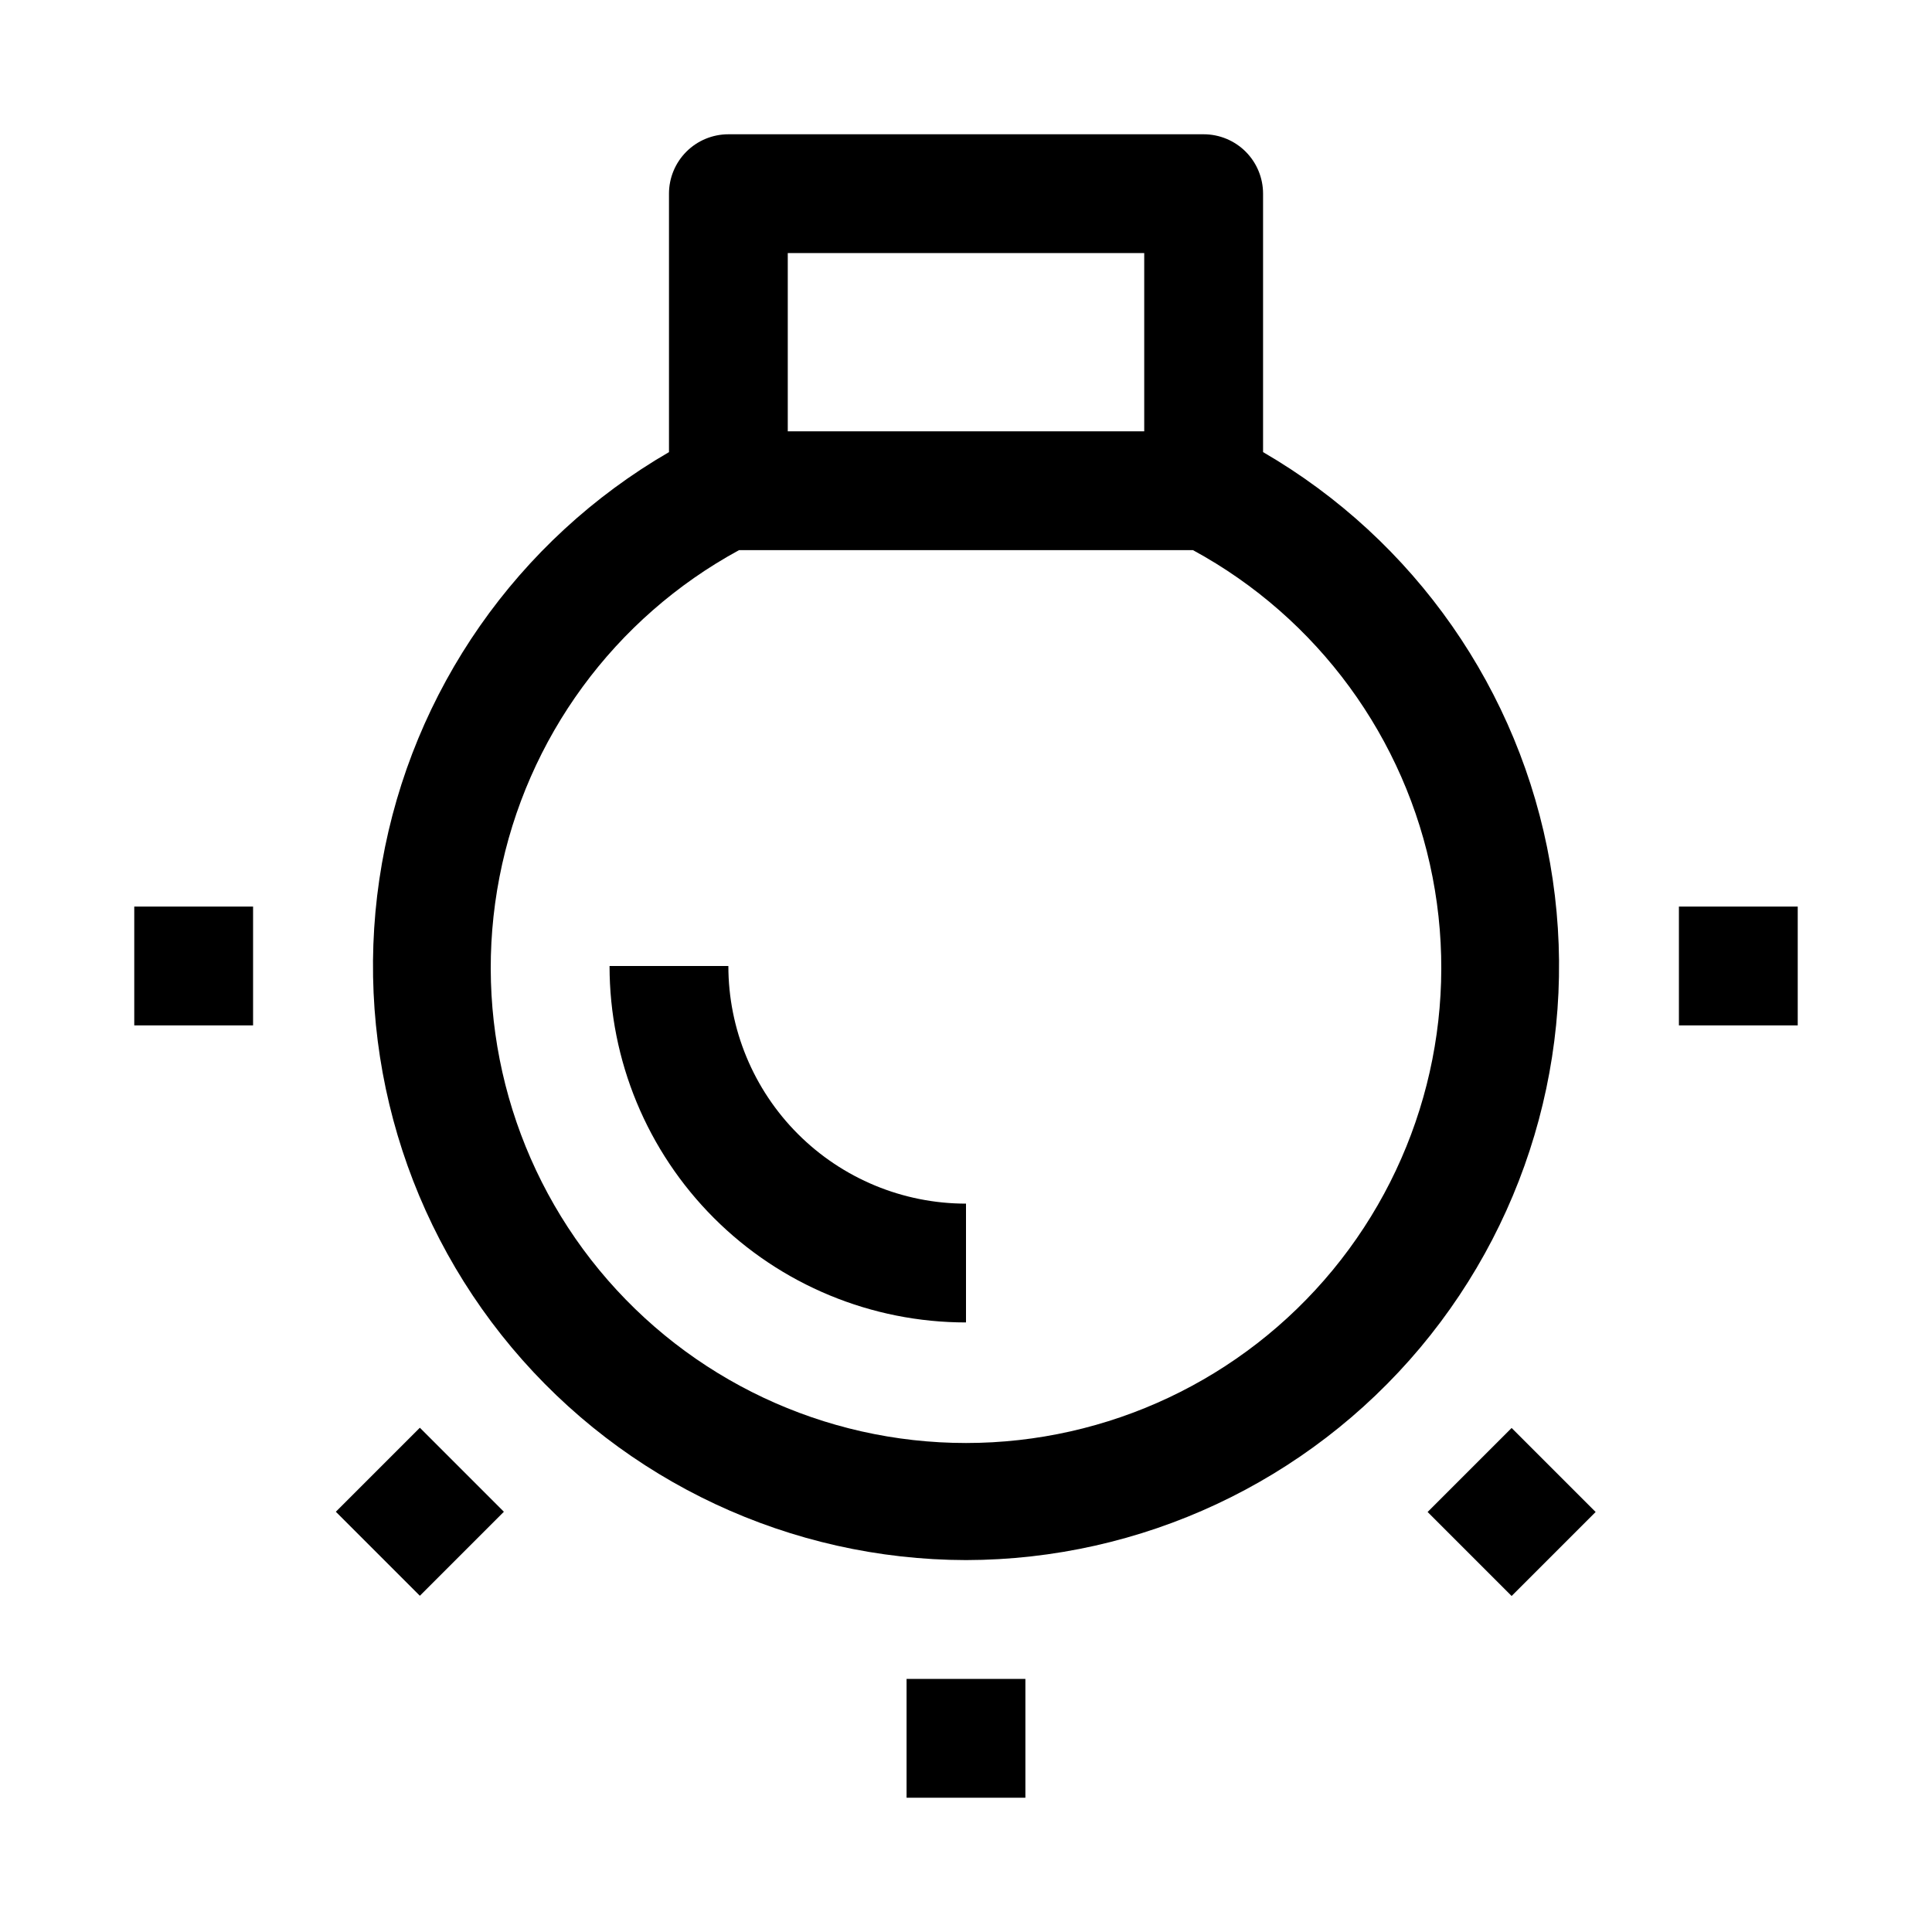 <?xml version="1.0" encoding="UTF-8"?>
<!-- Uploaded to: ICON Repo, www.iconrepo.com, Generator: ICON Repo Mixer Tools -->
<svg fill="#000000" width="800px" height="800px" version="1.1" viewBox="144 144 512 512" xmlns="http://www.w3.org/2000/svg">
 <g>
  <path d="m400 557.44c46.465-0.082 90.523-20.688 120.38-56.297 29.852-35.613 42.449-82.594 34.414-128.36-8.031-45.77-35.875-85.652-76.07-108.97v-68.488c0-4.176-1.66-8.18-4.609-11.133-2.953-2.949-6.961-4.609-11.133-4.609h-125.95c-4.176 0-8.18 1.66-11.133 4.609-2.953 2.953-4.613 6.957-4.613 11.133v68.488c-40.195 23.316-68.035 63.199-76.07 108.97-8.035 45.766 4.562 92.746 34.414 128.36 29.852 35.609 73.91 56.215 120.38 56.297zm-47.234-346.37h94.465v47.23h-94.465zm-12.91 78.719h120.29c33.047 17.961 56.336 49.746 63.504 86.668 7.164 36.918-2.543 75.109-26.469 104.13-23.926 29.016-59.566 45.824-97.176 45.824s-73.254-16.809-97.18-45.824c-23.926-29.02-33.633-67.211-26.465-104.13 7.164-36.922 30.457-68.707 63.5-86.668z"/>
  <path d="m384.25 588.93h31.488v31.488h-31.488z"/>
  <path d="m522.33 544.69 22.266-22.266 22.266 22.266-22.266 22.266z"/>
  <path d="m588.93 384.25h31.488v31.488h-31.488z"/>
  <path d="m179.58 384.25h31.488v31.488h-31.488z"/>
  <path d="m233 544.63 22.266-22.266 22.266 22.266-22.266 22.266z"/>
  <path d="m400 494.46v-31.484c-16.703 0-32.723-6.637-44.531-18.445-11.812-11.812-18.445-27.832-18.445-44.531h-31.488c0 25.051 9.953 49.078 27.668 66.793 17.715 17.719 41.742 27.668 66.797 27.668z"/>
 </g>
</svg>